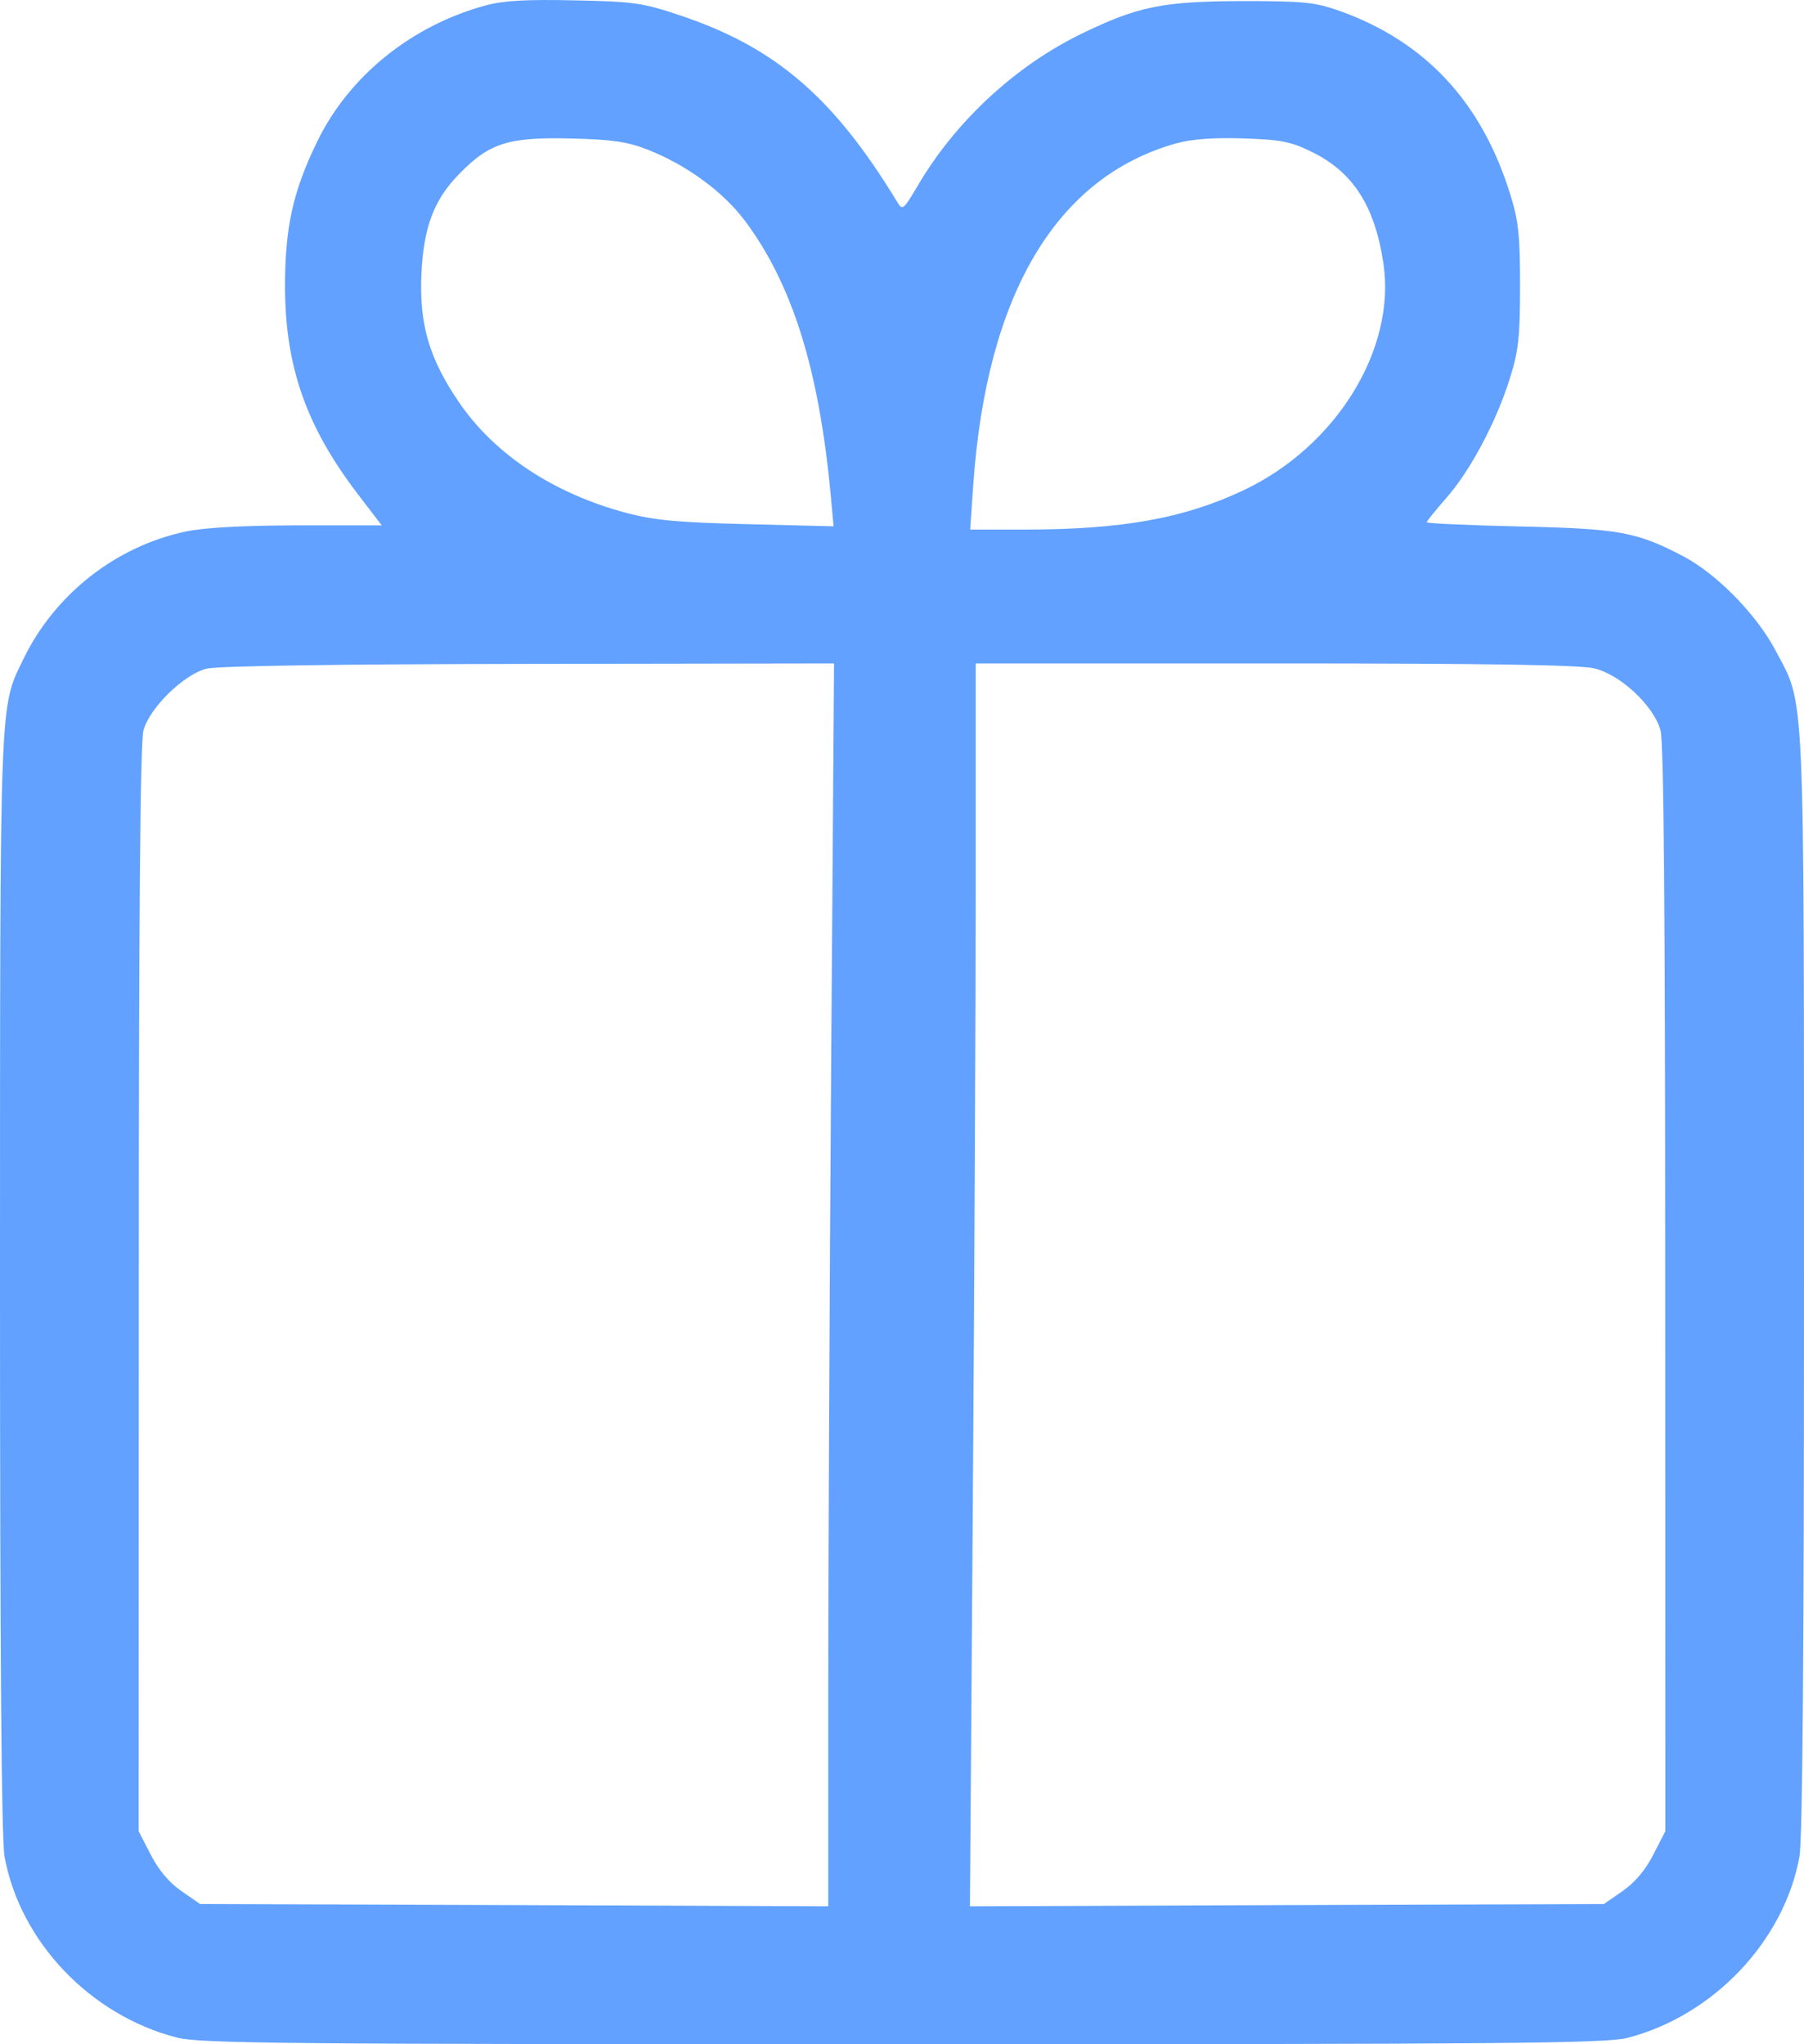 <?xml version="1.0" encoding="UTF-8"?> <svg xmlns="http://www.w3.org/2000/svg" width="15" height="17" viewBox="0 0 15 17" fill="none"> <path fill-rule="evenodd" clip-rule="evenodd" d="M4.038 0.045C3.421 0.213 2.902 0.632 2.637 1.178C2.434 1.596 2.369 1.894 2.37 2.395C2.373 3.054 2.549 3.552 2.976 4.11L3.174 4.369L2.479 4.369C2.022 4.37 1.703 4.387 1.545 4.42C0.964 4.543 0.456 4.941 0.195 5.48C-0.006 5.894 0.001 5.73 7.74466e-06 10.669C-0 13.769 0.012 15.297 0.038 15.441C0.167 16.146 0.749 16.758 1.468 16.944C1.662 16.994 2.333 17 7.507 17C12.545 17 13.354 16.993 13.533 16.947C14.246 16.762 14.834 16.143 14.962 15.441C14.988 15.297 15 13.769 15 10.669C14.999 5.617 15.011 5.878 14.762 5.407C14.605 5.11 14.276 4.774 13.998 4.627C13.61 4.423 13.463 4.396 12.63 4.378C12.208 4.368 11.863 4.353 11.863 4.343C11.863 4.334 11.937 4.243 12.026 4.141C12.225 3.915 12.441 3.509 12.554 3.148C12.626 2.92 12.639 2.803 12.639 2.377C12.639 1.951 12.626 1.834 12.554 1.605C12.316 0.846 11.849 0.345 11.142 0.092C10.933 0.018 10.846 0.009 10.331 0.009C9.67 0.011 9.464 0.052 8.996 0.279C8.449 0.544 7.952 1.002 7.638 1.532C7.507 1.753 7.505 1.755 7.455 1.671C6.93 0.809 6.447 0.394 5.661 0.13C5.346 0.024 5.274 0.013 4.777 0.003C4.377 -0.006 4.185 0.005 4.038 0.045ZM5.381 1.243C5.705 1.369 6.012 1.593 6.194 1.836C6.588 2.364 6.809 3.069 6.907 4.113L6.931 4.377L6.215 4.359C5.639 4.345 5.442 4.327 5.21 4.266C4.606 4.105 4.115 3.782 3.817 3.346C3.569 2.984 3.485 2.696 3.504 2.279C3.522 1.891 3.607 1.663 3.815 1.45C4.069 1.188 4.225 1.138 4.759 1.152C5.086 1.16 5.218 1.179 5.381 1.243ZM10.903 1.261C11.25 1.429 11.431 1.711 11.503 2.191C11.609 2.903 11.112 3.711 10.342 4.076C9.846 4.311 9.332 4.404 8.514 4.404L8.067 4.404L8.092 4.038C8.202 2.449 8.782 1.471 9.781 1.192C9.908 1.157 10.09 1.143 10.336 1.151C10.647 1.161 10.732 1.177 10.903 1.261ZM6.911 8.86C6.898 10.699 6.887 13.024 6.887 14.028V15.853L4.276 15.843L1.664 15.834L1.508 15.726C1.406 15.655 1.318 15.551 1.253 15.423L1.153 15.229L1.154 10.723C1.154 7.572 1.166 6.173 1.193 6.073C1.245 5.886 1.525 5.611 1.716 5.561C1.805 5.538 2.782 5.523 4.396 5.521L6.935 5.517L6.911 8.86ZM13.26 5.559C13.477 5.613 13.751 5.871 13.807 6.073C13.834 6.173 13.846 7.572 13.846 10.723L13.847 15.229L13.747 15.423C13.682 15.551 13.594 15.655 13.492 15.726L13.336 15.834L10.7 15.843L8.065 15.853L8.089 12.488C8.102 10.637 8.113 8.312 8.113 7.32L8.113 5.517H10.603C12.375 5.517 13.141 5.529 13.26 5.559Z" fill="#62A1FF"></path> </svg> 